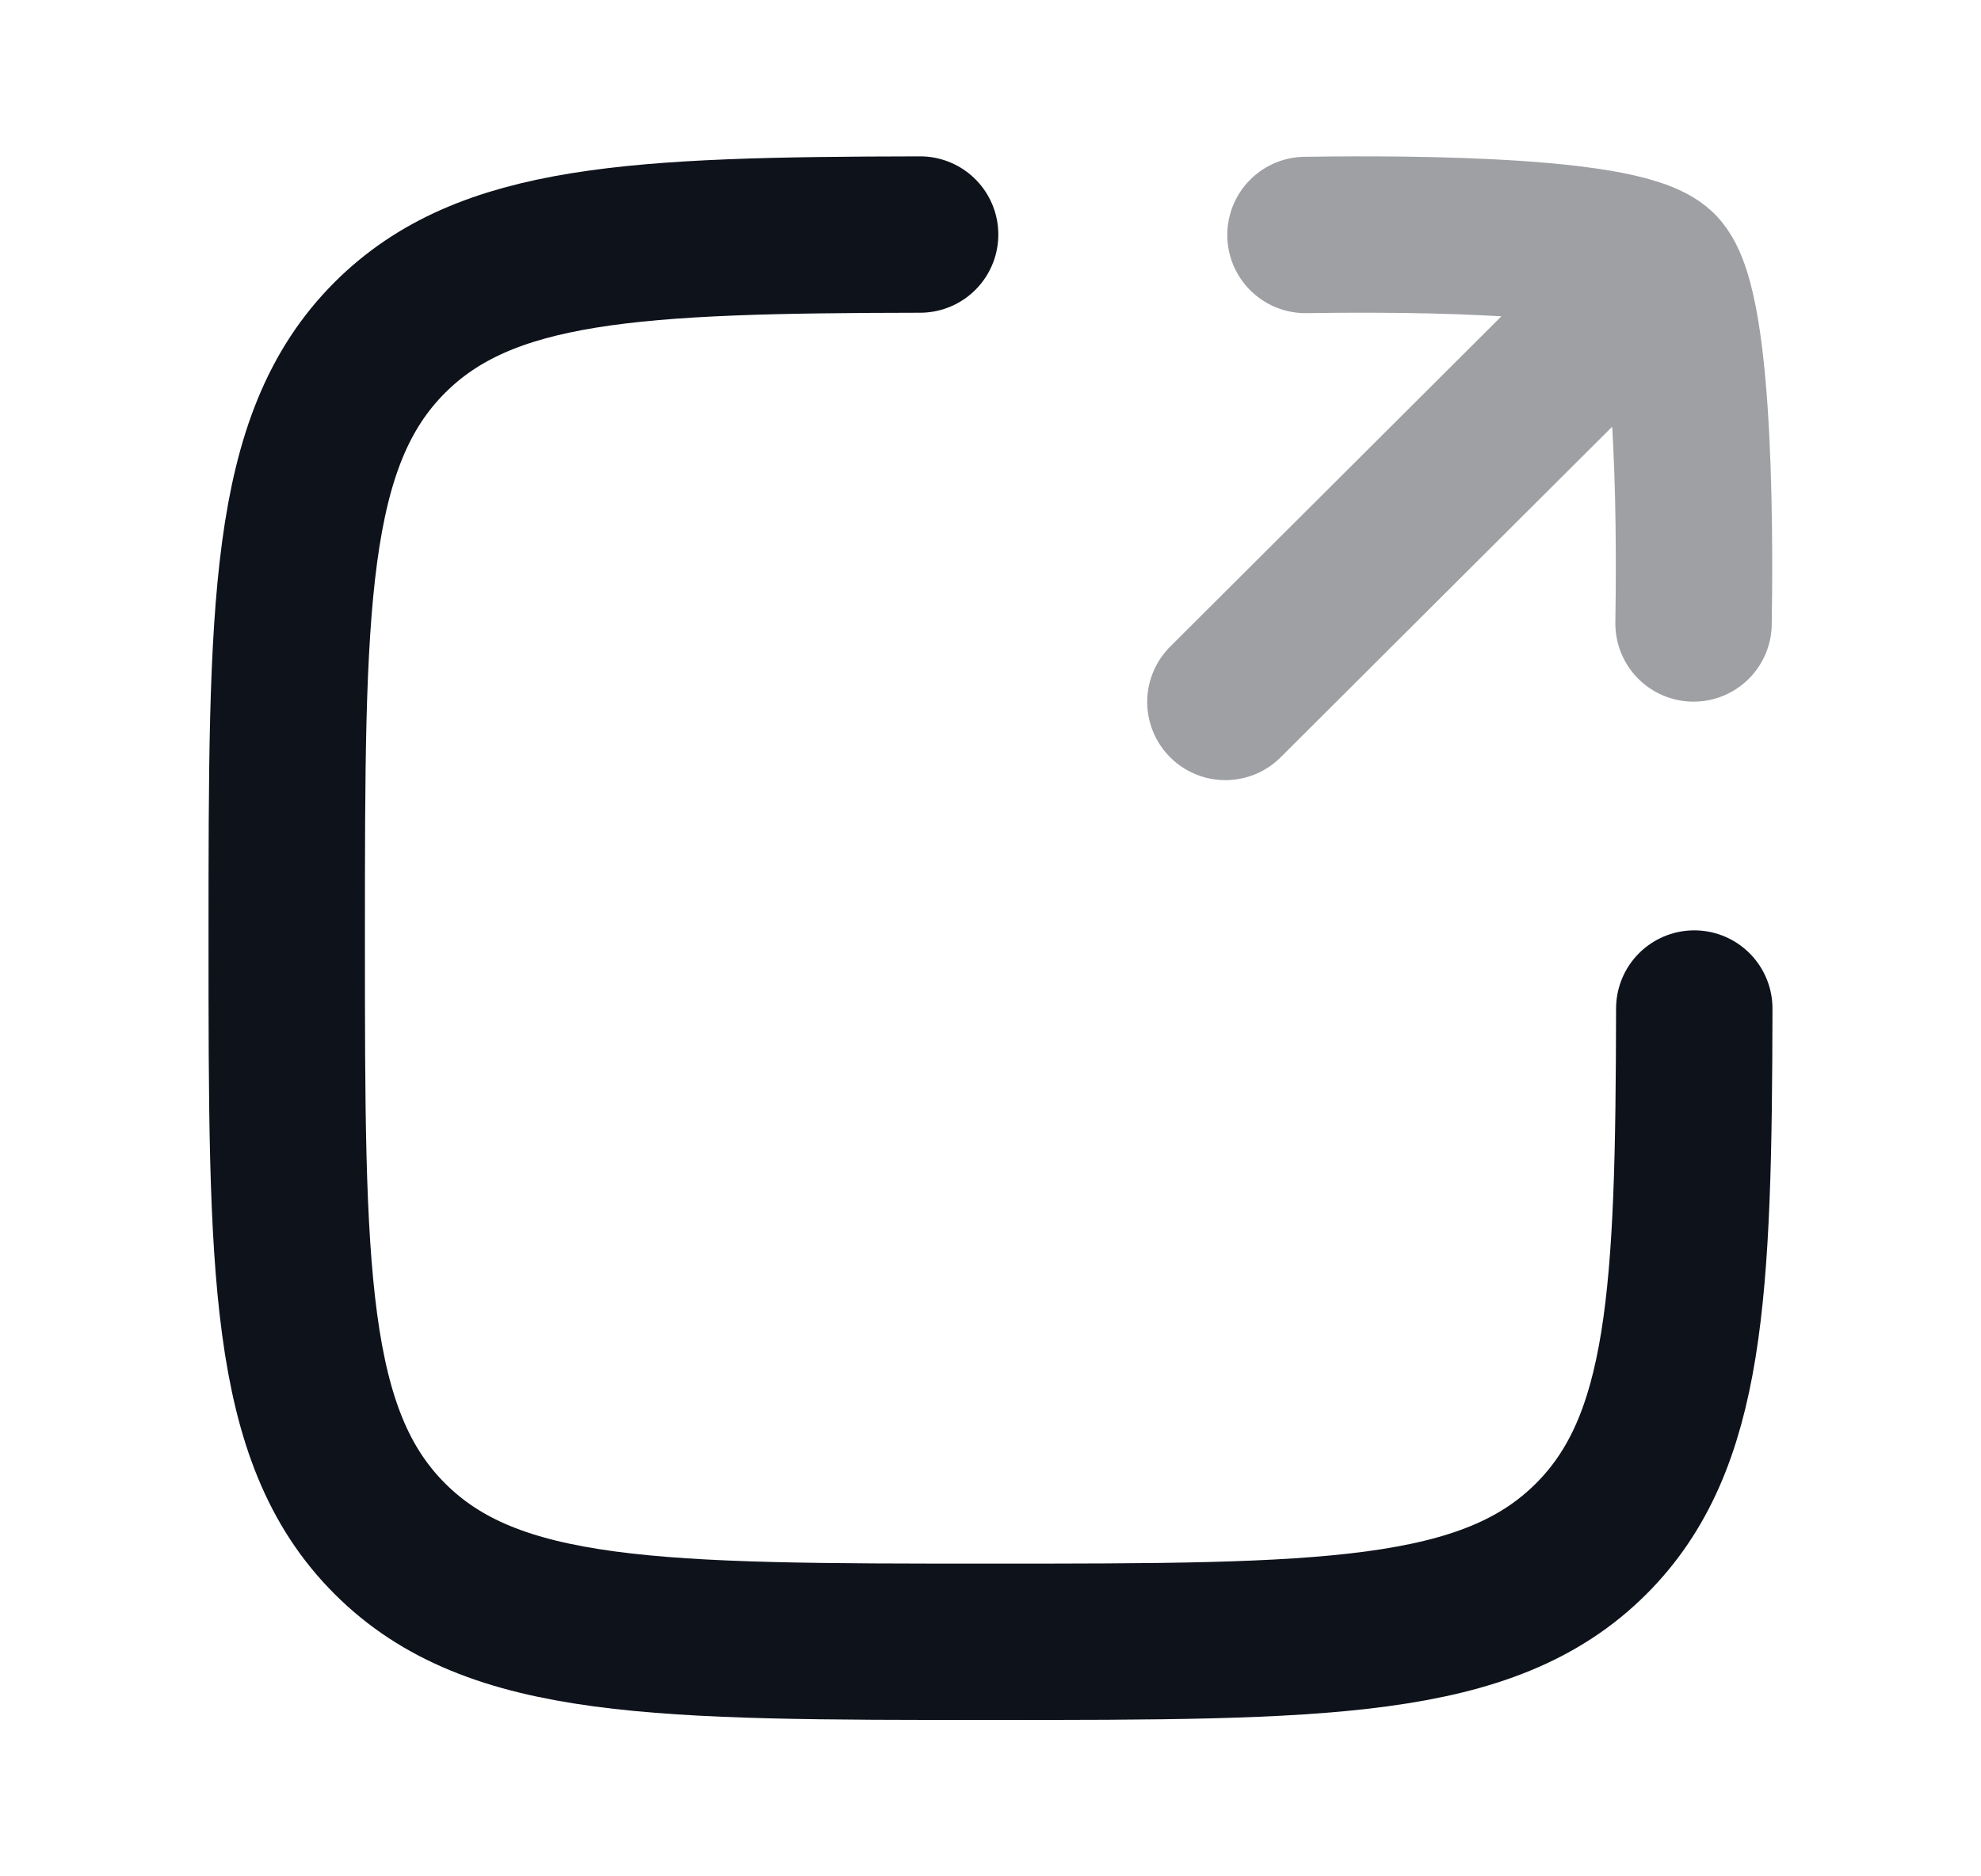 <svg width="19" height="18" viewBox="0 0 19 18" fill="none" xmlns="http://www.w3.org/2000/svg">
<path d="M8.825 2.25C6.088 2.255 4.655 2.322 3.739 3.238C2.75 4.227 2.75 5.818 2.75 9C2.75 12.182 2.75 13.773 3.739 14.761C4.727 15.75 6.318 15.75 9.5 15.75C12.682 15.75 14.273 15.75 15.262 14.761C16.178 13.845 16.245 12.412 16.25 9.675" stroke="#0E121B" stroke-width="1.5" stroke-linecap="round" stroke-linejoin="round"/>
<path opacity="0.4" d="M15.915 2.583L11.753 6.734M15.915 2.583C15.544 2.212 13.049 2.247 12.521 2.254M15.915 2.583C16.285 2.954 16.251 5.452 16.243 5.981" stroke="#0E121B" stroke-width="1.5" stroke-linecap="round" stroke-linejoin="round"/>
</svg>
